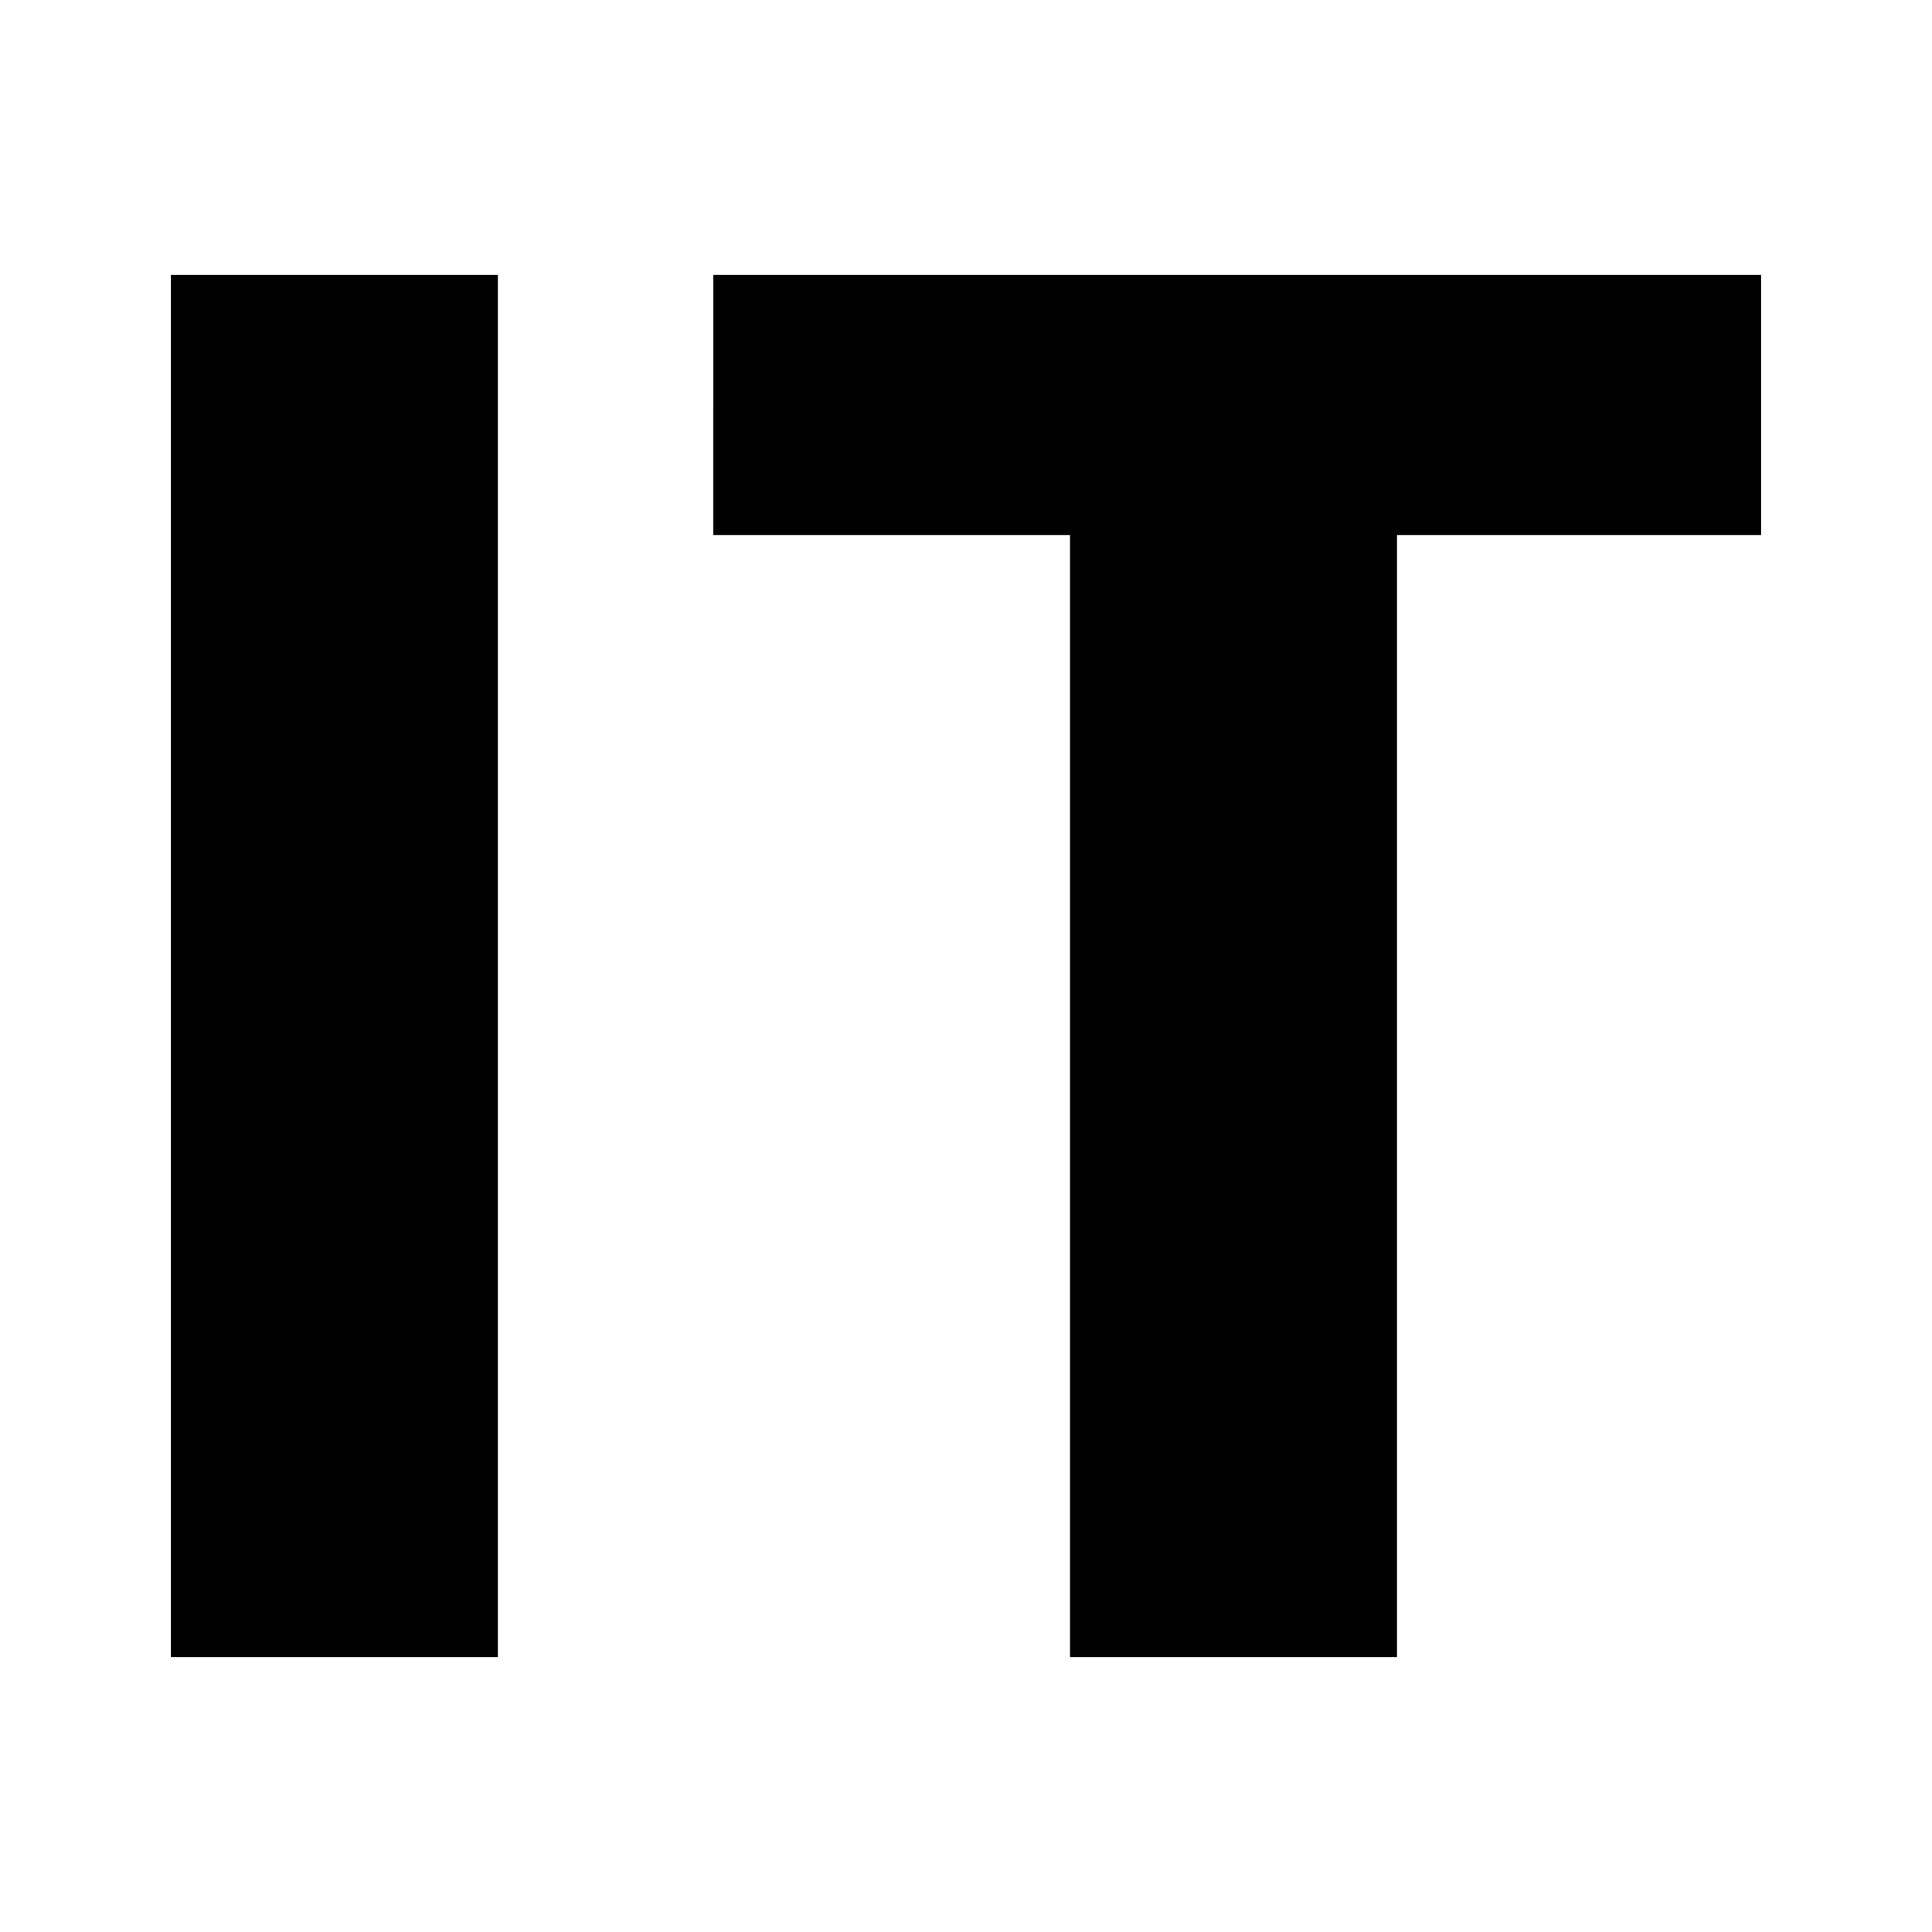 <?xml version="1.0" standalone="no"?>
<!DOCTYPE svg PUBLIC "-//W3C//DTD SVG 20010904//EN"
 "http://www.w3.org/TR/2001/REC-SVG-20010904/DTD/svg10.dtd">
<svg version="1.0" xmlns="http://www.w3.org/2000/svg"
 width="260pt" height="260pt" viewBox="0 0 260 260"
 preserveAspectRatio="xMidYMid meet">
<g transform="translate(0,260) scale(0.1,-0.1)"
fill="#000000" stroke="none">
<path d="M230 1300 l0 -930 220 0 220 0 0 930 0 930 -220 0 -220 0 0 -930z"/>
<path d="M960 2055 l0 -175 240 0 240 0 0 -755 0 -755 220 0 220 0 0 755 0
755 245 0 245 0 0 175 0 175 -705 0 -705 0 0 -175z"/>
</g>
</svg>
